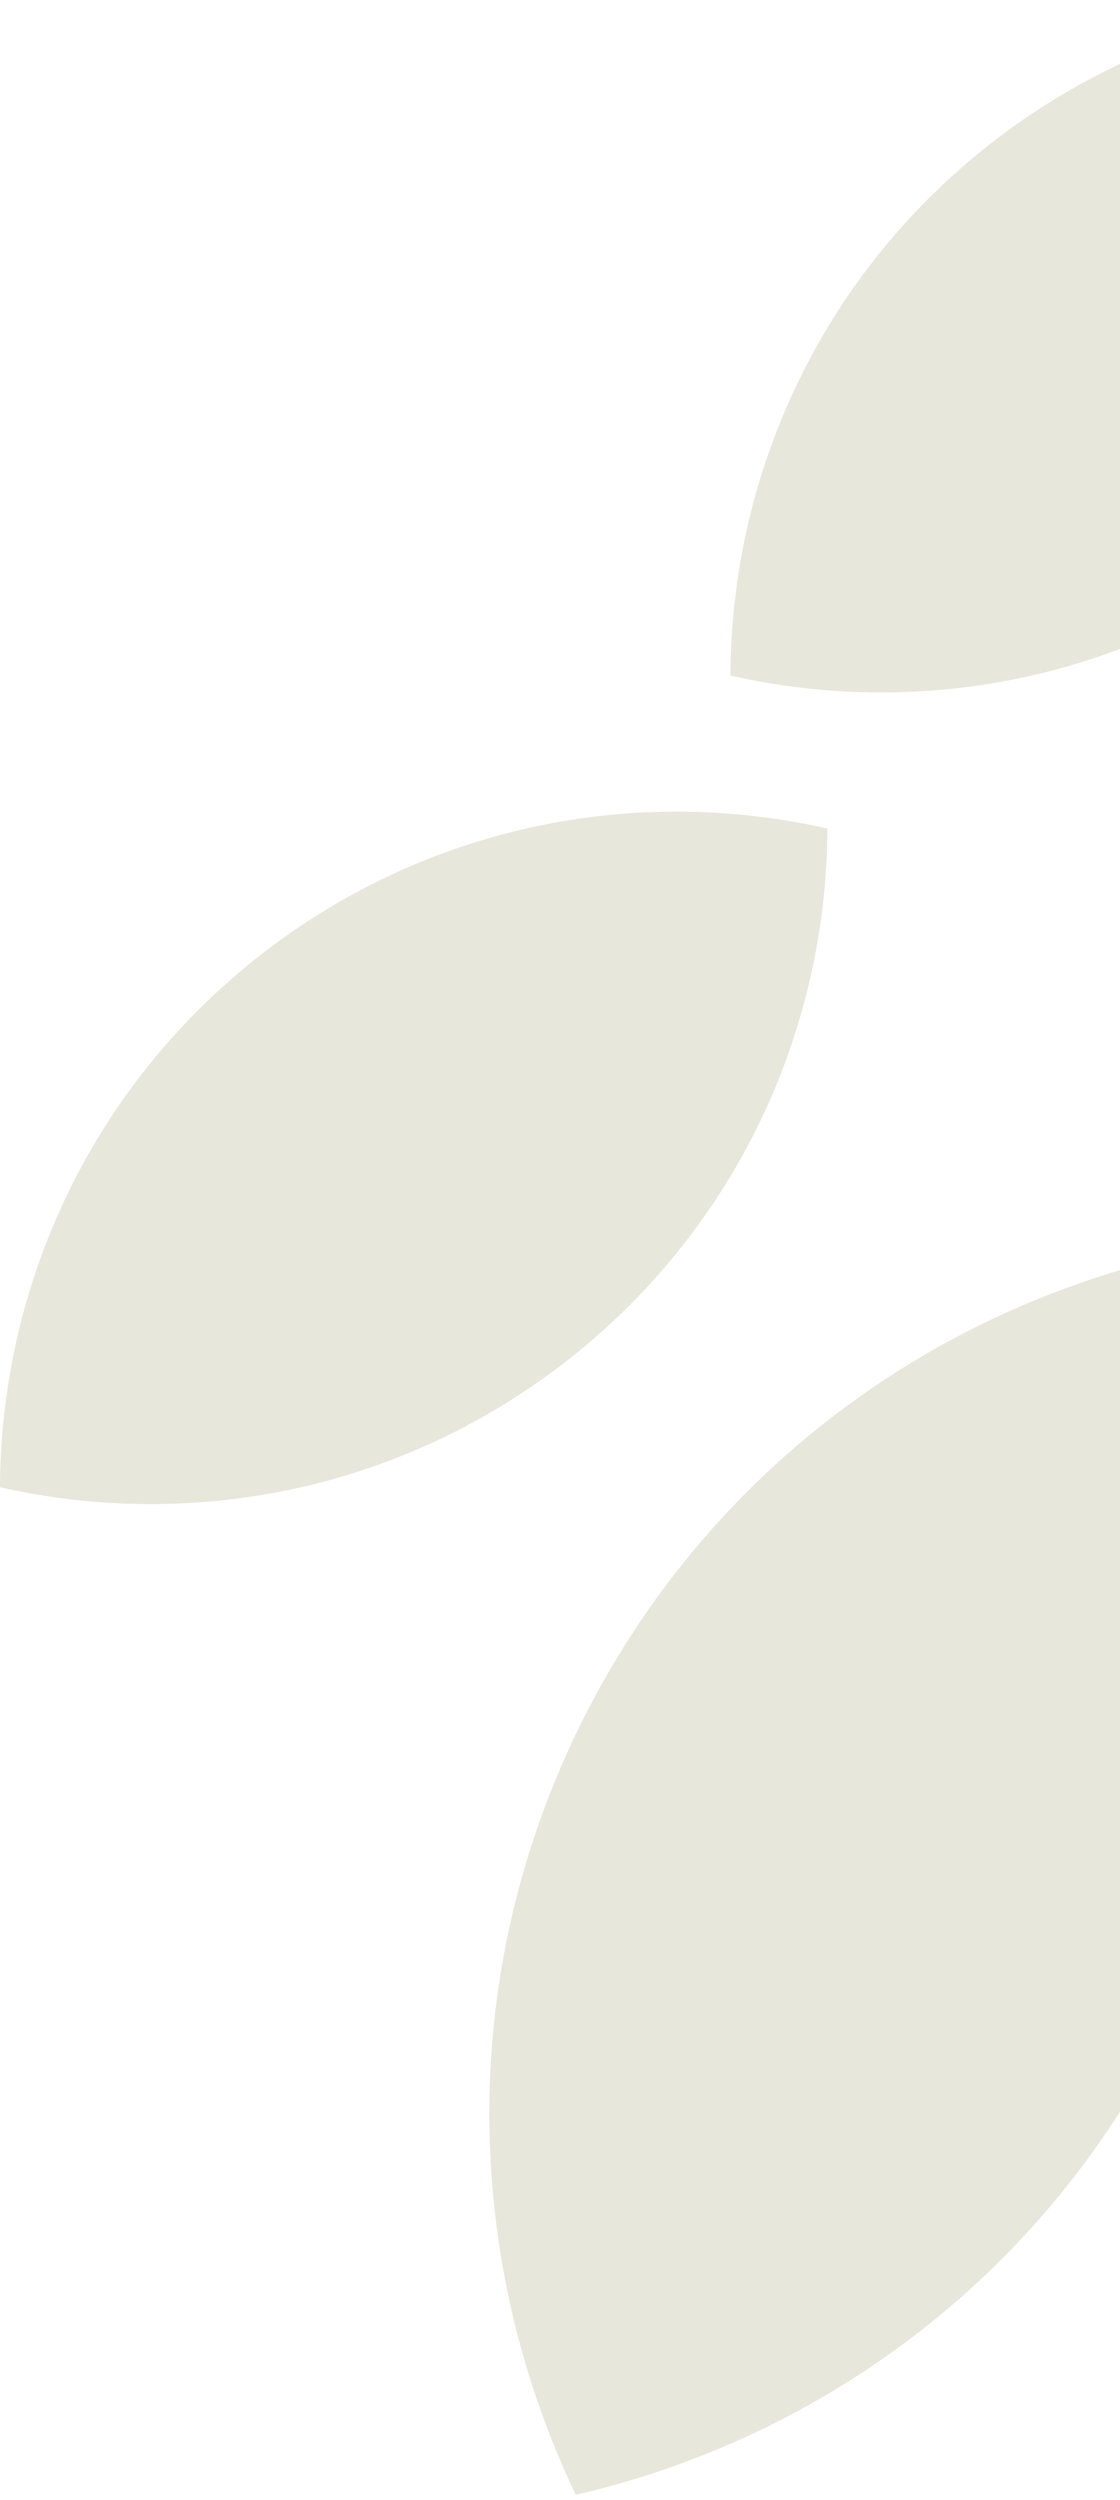 <svg width="138" height="308" viewBox="0 0 138 308" fill="none" xmlns="http://www.w3.org/2000/svg">
<path d="M144.366 248.764C129.488 279.631 101.917 300.236 70.945 307.377C57.248 278.682 56.195 244.268 71.074 213.401C85.953 182.534 113.524 161.93 144.495 154.788C158.192 183.483 159.245 217.897 144.366 248.764Z" fill="#E7E7DC"/>
<path d="M31.486 118.147C52.112 101.733 78.099 96.674 101.949 102.079C101.852 126.544 91.089 150.743 70.463 167.166C49.837 183.581 23.849 188.639 0 183.235C0.097 158.77 10.86 134.57 31.486 118.147Z" fill="#E7E7DC"/>
<path d="M121.486 18.147C142.112 1.733 168.099 -3.326 191.949 2.079C191.852 26.544 181.089 50.743 160.463 67.166C139.837 83.581 113.849 88.639 90 83.235C90.097 58.77 100.86 34.57 121.486 18.147Z" fill="#E7E7DC"/>
</svg>